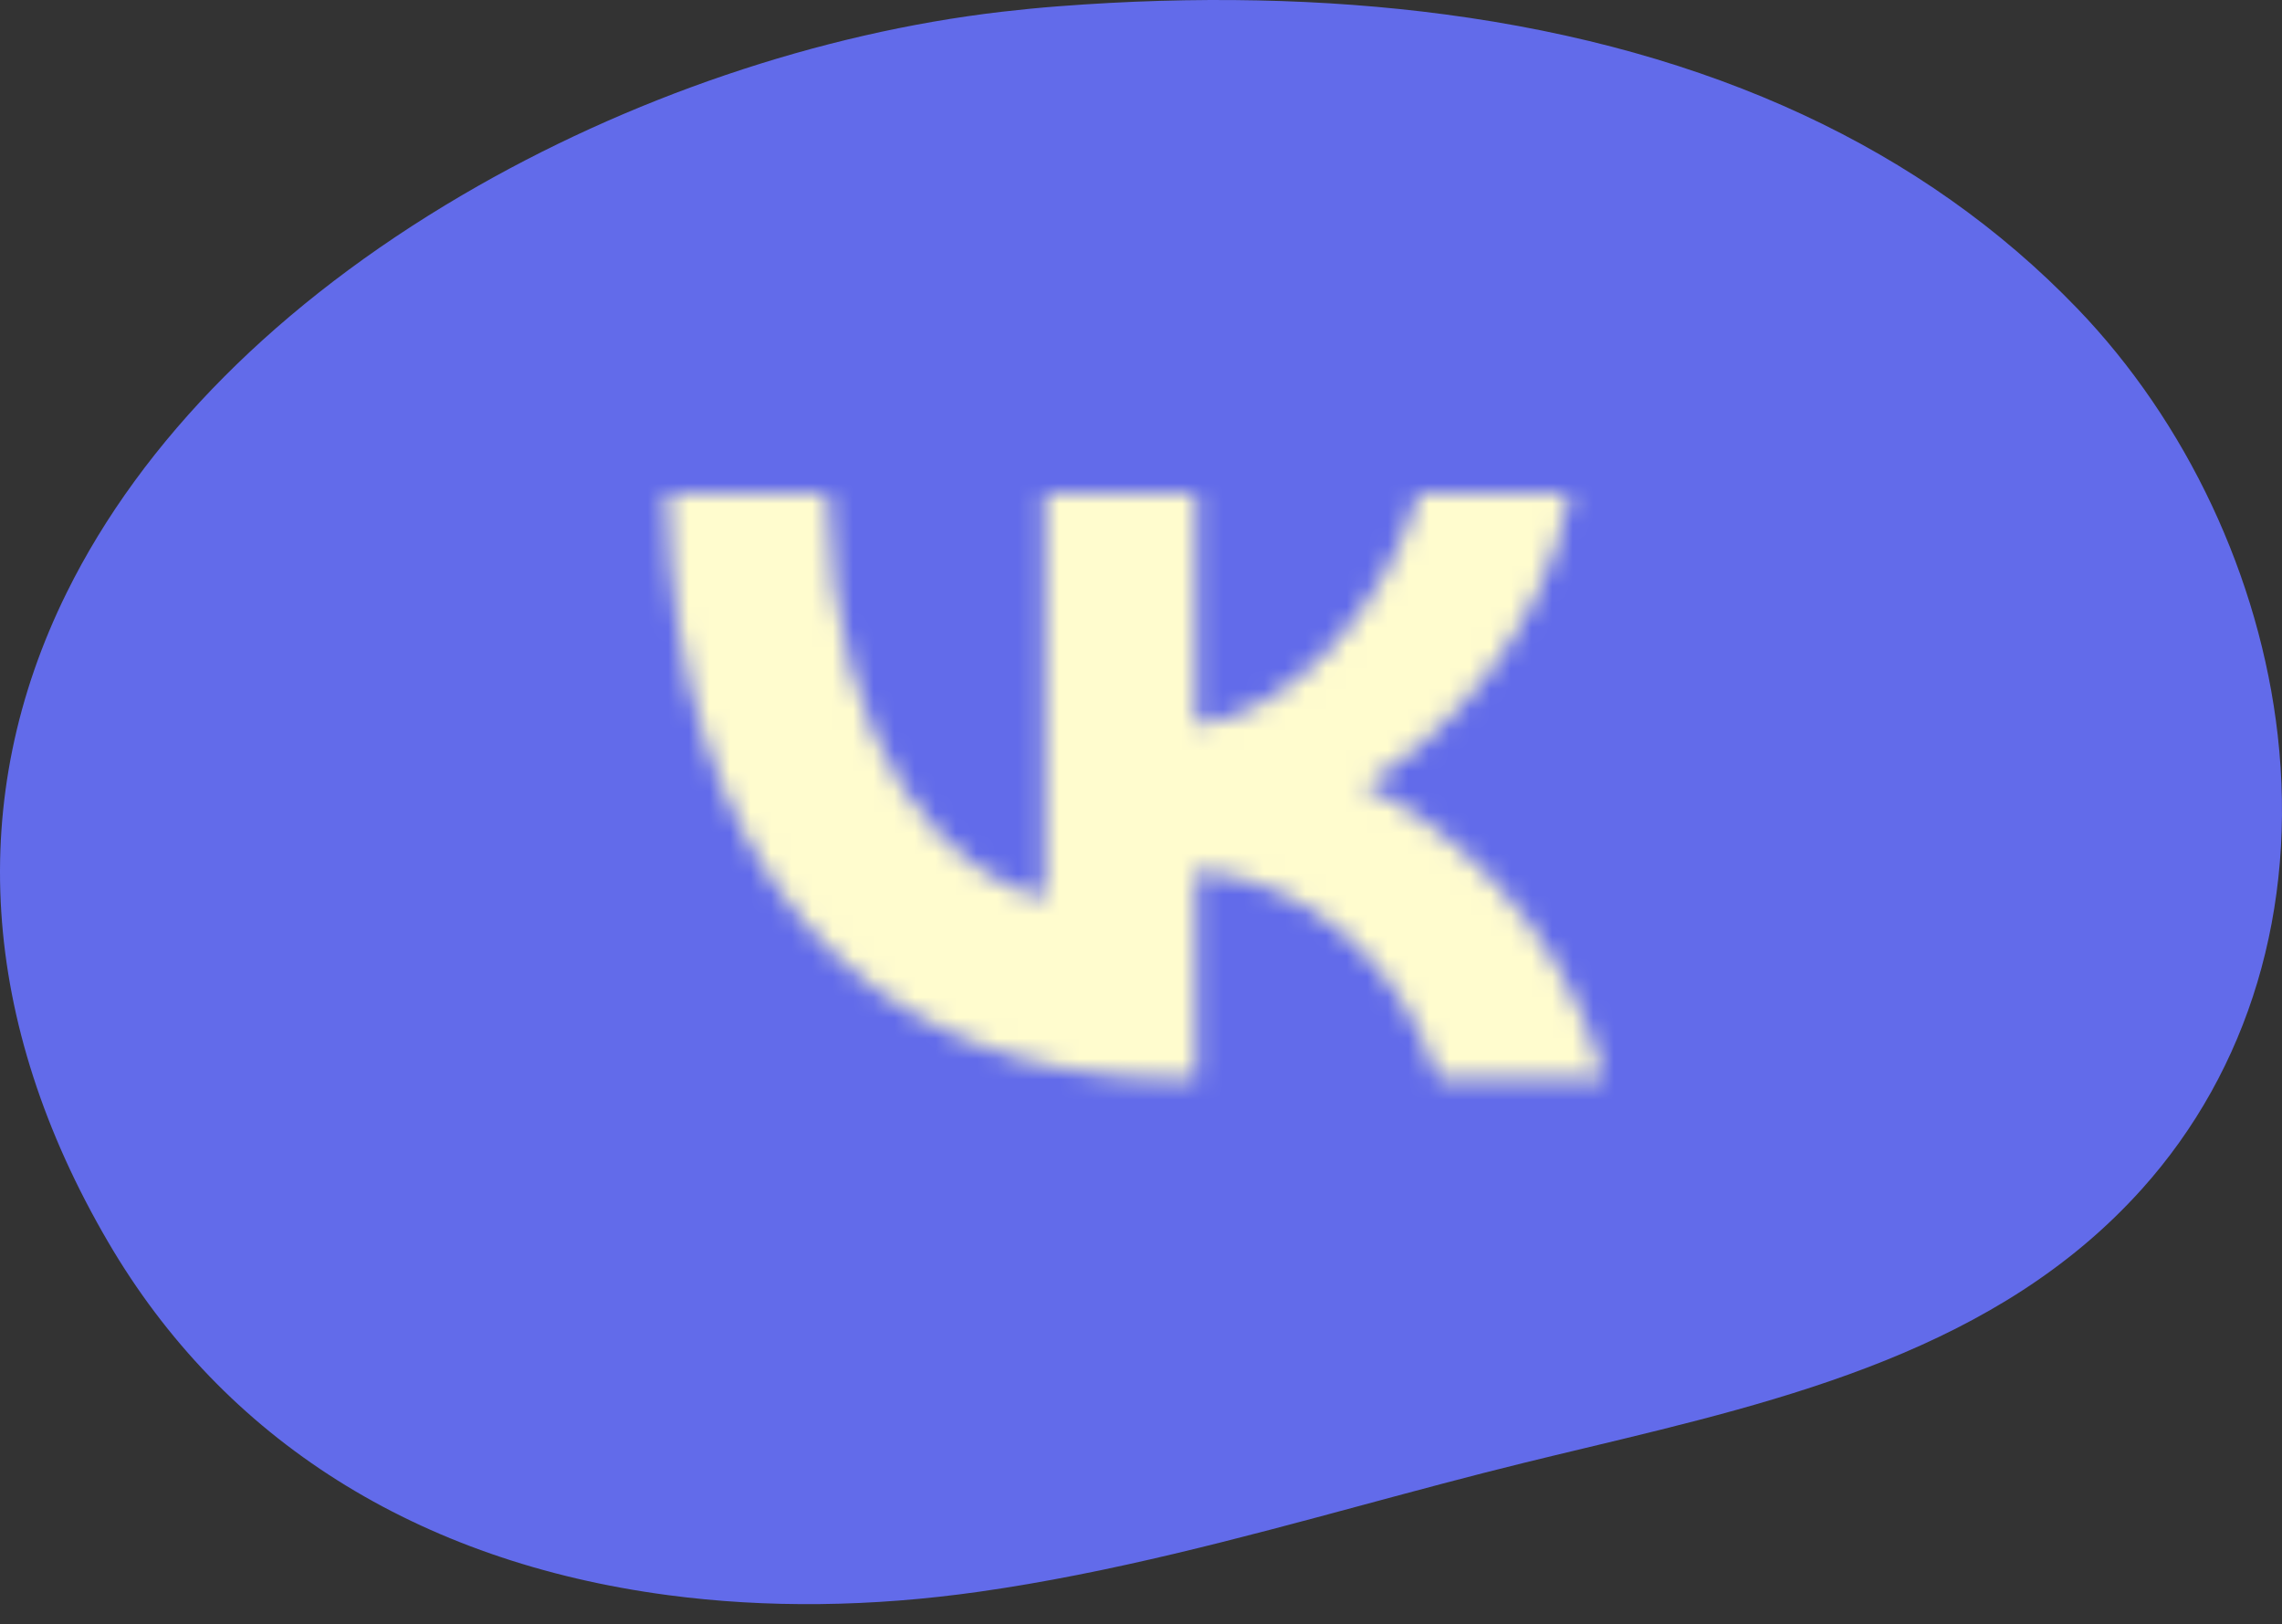 <?xml version="1.0" encoding="UTF-8"?> <svg xmlns="http://www.w3.org/2000/svg" width="111" height="79" viewBox="0 0 111 79" fill="none"><rect x="0" y="0" width="111" height="79" fill="#333333" stroke="none"/><path d="M32.484 77.582C20.297 75.966 10.882 70.028 5.26 60.409C-0.987 49.721 -1.684 38.796 3.248 28.817C6.914 21.399 13.566 14.715 22.484 9.488C30.533 4.769 39.855 1.604 48.73 0.572C49.648 0.466 50.573 0.375 51.478 0.306C58.125 -0.207 64.449 -0.074 70.271 0.698C83.202 2.412 93.556 7.226 101.043 15.003C106.371 20.537 109.923 28.1 110.791 35.752C111.746 44.181 109.402 52.022 104.186 57.831C97.192 65.622 86.939 68.076 77.025 70.449C76.038 70.686 75.055 70.92 74.079 71.161C71.498 71.795 68.871 72.504 66.329 73.189C60.275 74.823 54.014 76.511 47.633 77.417C42.382 78.164 37.284 78.219 32.486 77.583L32.484 77.582Z" fill="#626BEA"></path><mask id="mask0_226_4" style="mask-type:alpha" maskUnits="userSpaceOnUse" x="20" y="3" width="70" height="69"><path d="M57.291 52.472C41.708 52.472 32.821 41.79 32.45 24.014H40.256C40.512 37.061 46.266 42.587 50.824 43.727V24.014H58.174V35.266C62.675 34.782 67.404 29.654 68.999 24.014H76.349C75.124 30.965 69.996 36.092 66.35 38.2C69.996 39.91 75.836 44.382 78.058 52.472H69.968C68.23 47.06 63.9 42.872 58.174 42.303V52.472H57.291Z" fill="white"></path></mask><g mask="url(#mask0_226_4)"><rect x="20.913" y="3.218" width="88.311" height="88.311" fill="#FFFCCE"></rect></g></svg> 